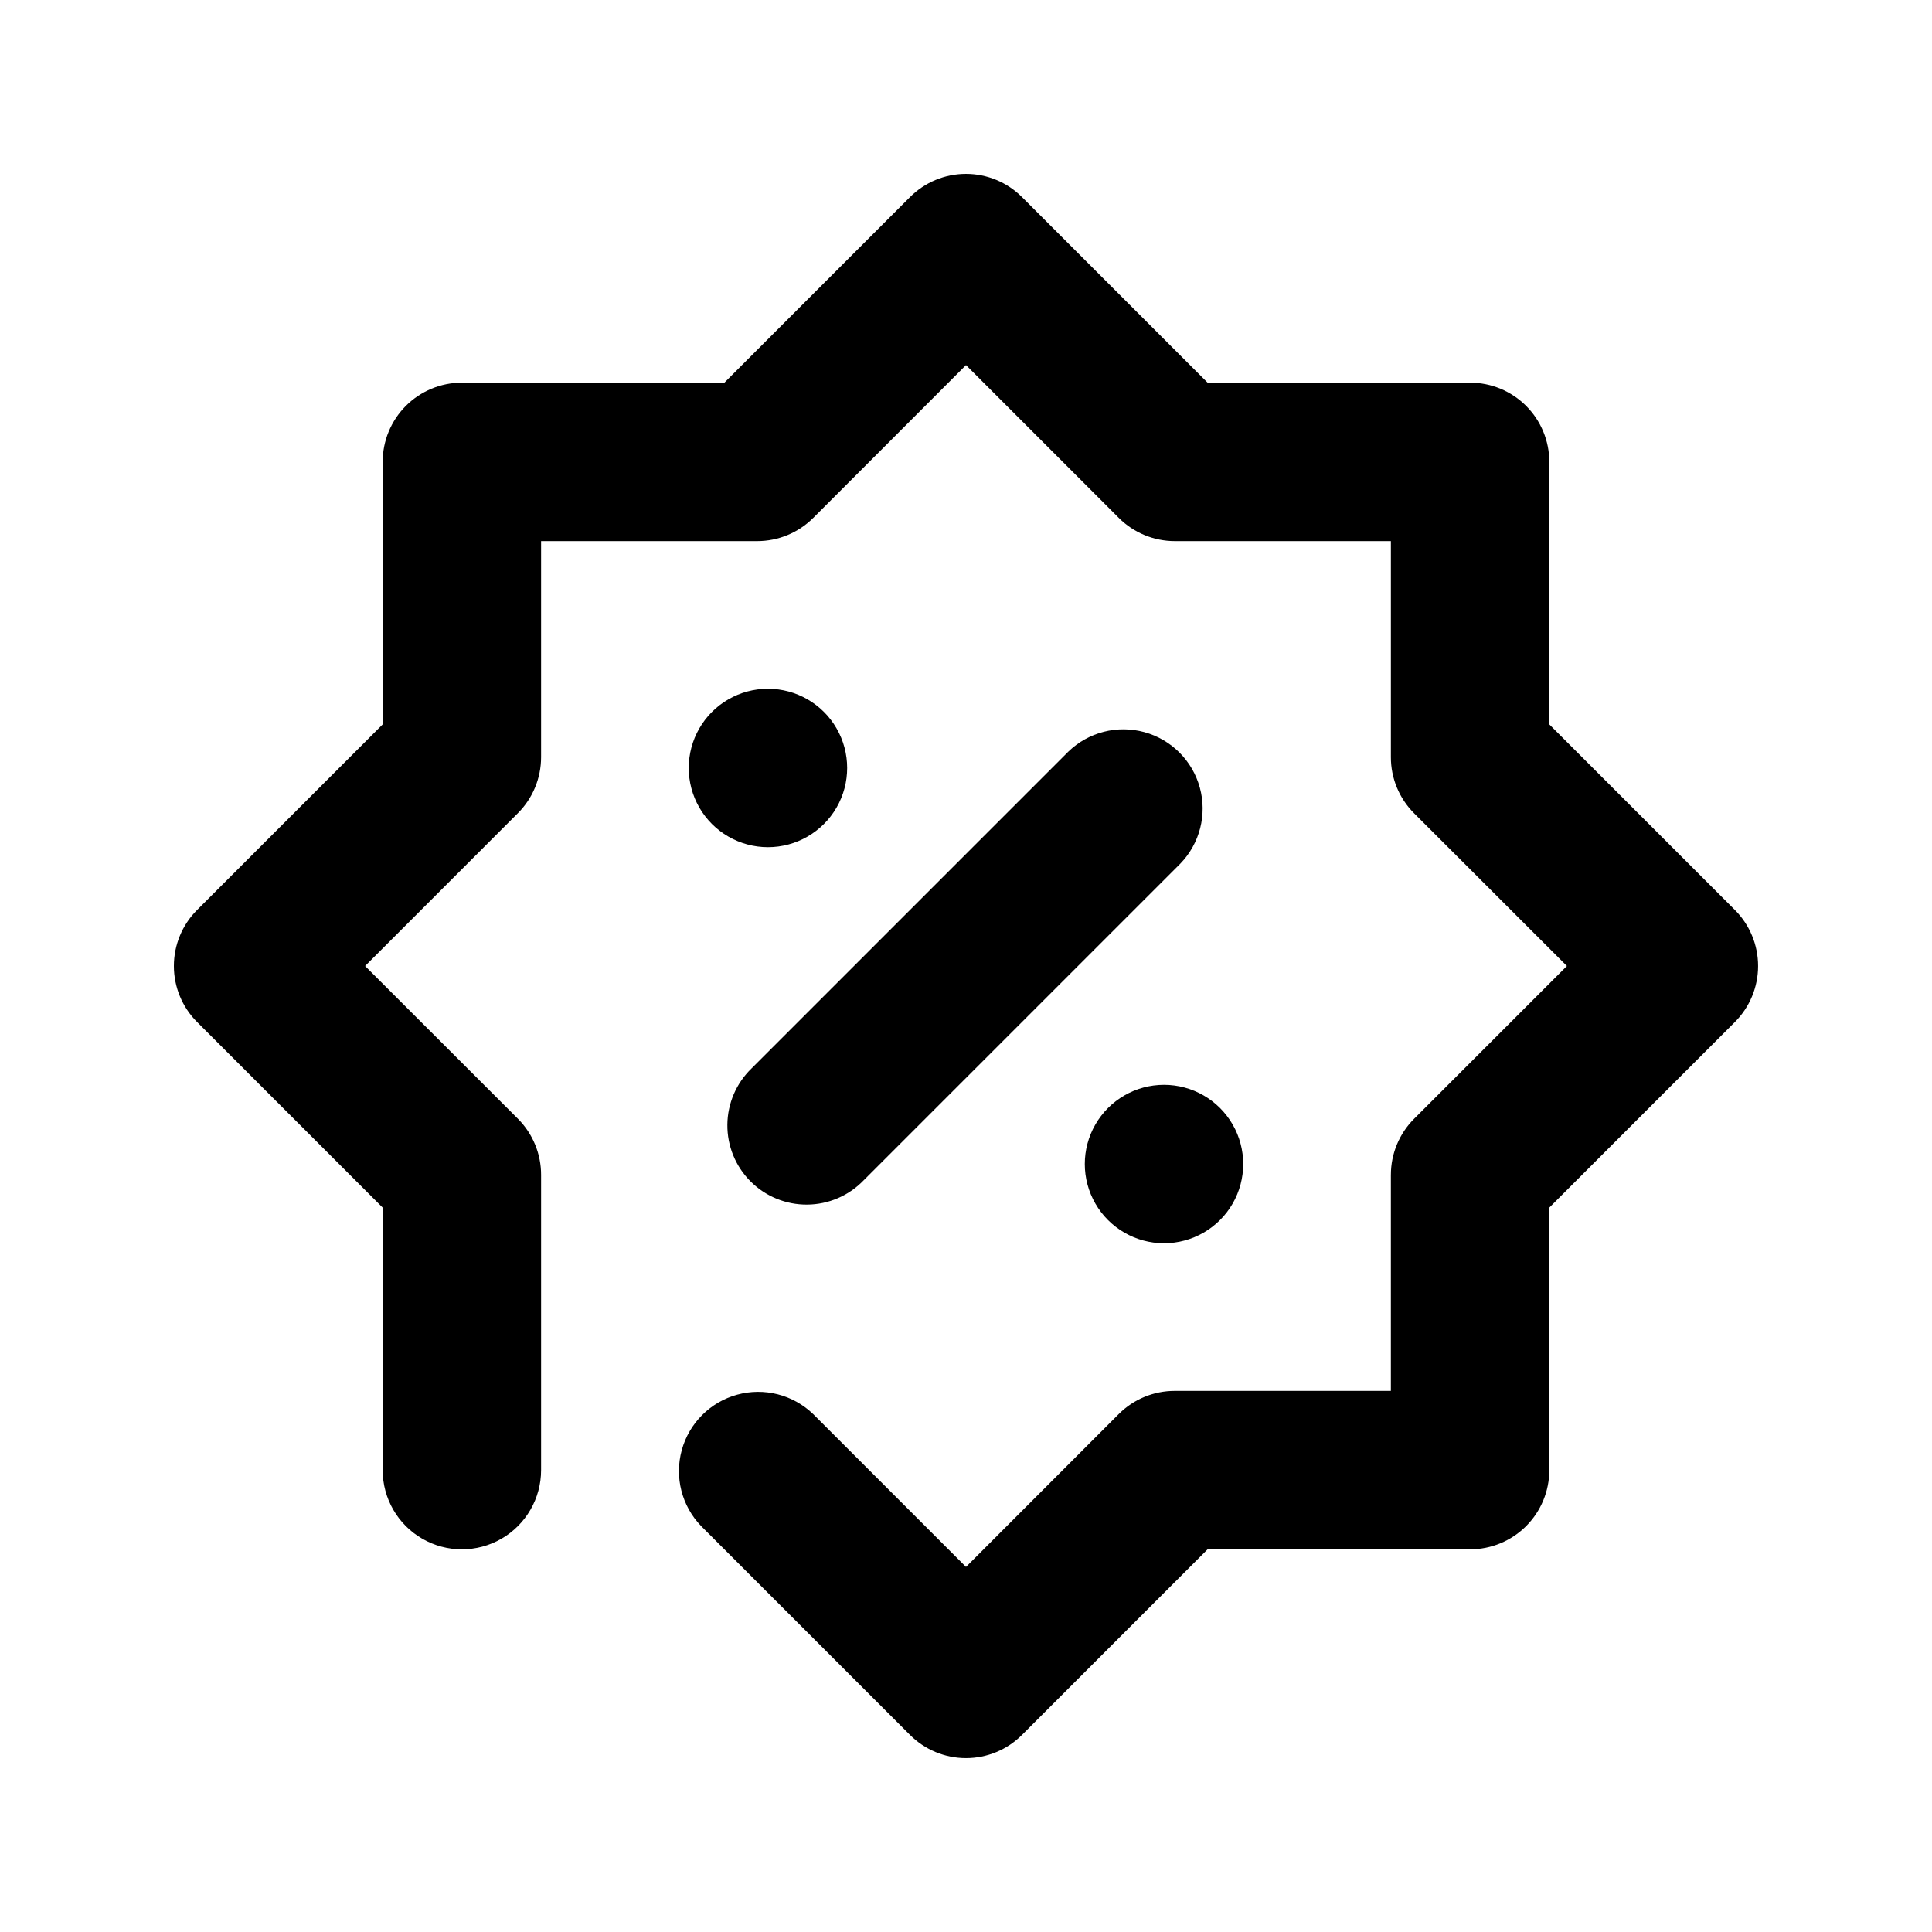<?xml version="1.0" encoding="UTF-8"?>
<!-- Uploaded to: SVG Repo, www.svgrepo.com, Generator: SVG Repo Mixer Tools -->
<svg fill="#000000" width="800px" height="800px" version="1.1" viewBox="144 144 512 512" xmlns="http://www.w3.org/2000/svg">
 <path d="m240.75 400 40.516 40.492h-0.004c3.93 3.938 6.137 9.277 6.133 14.84v78.262c0 7.496-4.004 14.43-10.496 18.18-6.496 3.75-14.5 3.75-20.992 0-6.496-3.75-10.496-10.684-10.496-18.18v-69.57l-49.184-49.184c-3.938-3.938-6.148-9.273-6.148-14.84s2.211-10.906 6.148-14.844l49.184-49.184v-69.566c0-5.57 2.211-10.906 6.148-14.844s9.273-6.148 14.844-6.148h69.566l49.184-49.184c3.938-3.938 9.277-6.148 14.844-6.148s10.902 2.211 14.84 6.148l49.184 49.184h69.57c5.566 0 10.906 2.211 14.844 6.148 3.934 3.938 6.148 9.273 6.148 14.844v69.566l49.184 49.184c3.934 3.938 6.144 9.277 6.144 14.844s-2.211 10.902-6.144 14.84l-49.184 49.184v69.57c0 5.566-2.215 10.906-6.148 14.844-3.938 3.934-9.277 6.148-14.844 6.148h-69.57l-49.184 49.184c-3.938 3.934-9.273 6.144-14.84 6.144s-10.906-2.211-14.844-6.144l-55.336-55.336c-5.148-5.332-7.106-12.984-5.144-20.133 1.961-7.152 7.547-12.734 14.695-14.695 7.148-1.961 14.801-0.004 20.133 5.144l40.496 40.496 40.492-40.516c3.938-3.93 9.277-6.137 14.84-6.129h57.266v-57.266l0.004-0.004c0-5.566 2.211-10.902 6.148-14.84l40.496-40.492-40.516-40.492v-0.004c-3.93-3.938-6.137-9.277-6.129-14.84v-57.266h-57.27c-5.566-0.004-10.902-2.215-14.84-6.152l-40.492-40.492-40.492 40.516-0.004-0.004c-3.938 3.93-9.277 6.137-14.84 6.133h-57.266v57.266c-0.004 5.566-2.215 10.906-6.152 14.84zm132.1 56.824c-3.91 4.051-9.285 6.359-14.918 6.406-5.629 0.051-11.043-2.164-15.023-6.144-3.984-3.984-6.199-9.398-6.148-15.027 0.047-5.633 2.356-11.004 6.406-14.918l83.969-83.969c5.332-5.148 12.984-7.106 20.133-5.144 7.152 1.961 12.734 7.547 14.695 14.695 1.961 7.148 0.004 14.801-5.144 20.133zm-25.336-88.312c-7.5 0-14.43-4.004-18.18-10.496-3.75-6.496-3.75-14.5 0-20.992 3.75-6.496 10.68-10.496 18.18-10.496s14.43 4 18.18 10.496c3.75 6.492 3.75 14.496 0 20.992-3.75 6.492-10.68 10.496-18.18 10.496zm104.96 104.96c-7.5 0-14.43-4.004-18.18-10.496-3.75-6.496-3.75-14.5 0-20.992 3.75-6.496 10.68-10.496 18.18-10.496 7.496 0 14.43 4 18.18 10.496 3.746 6.492 3.746 14.496 0 20.992-3.75 6.492-10.684 10.496-18.18 10.496z"/>
</svg>